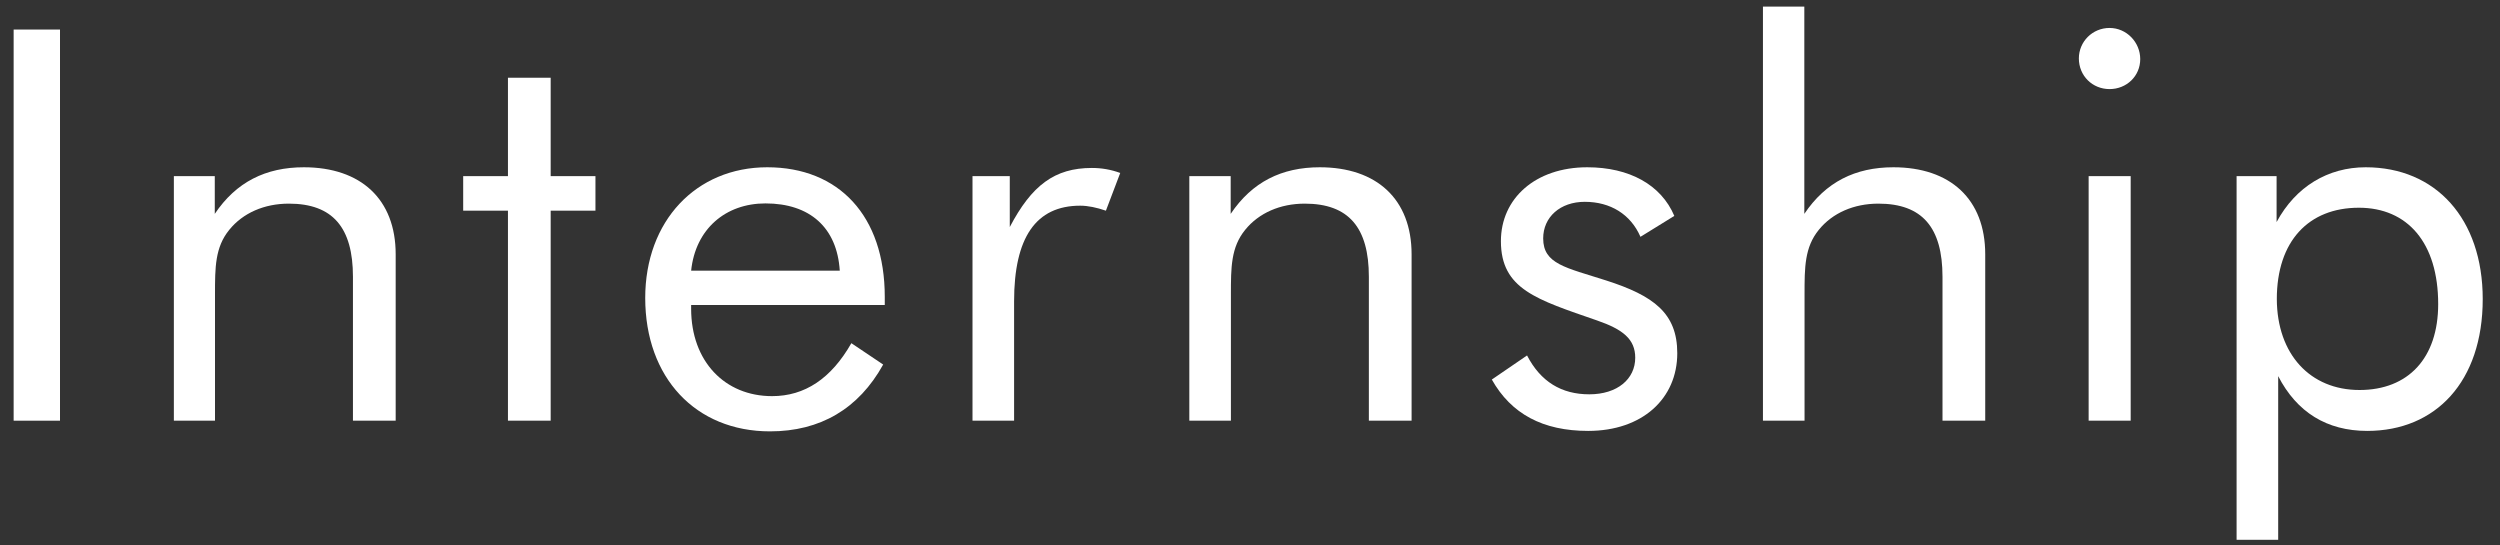 <?xml version="1.0" encoding="utf-8"?>
<!-- Generator: Adobe Illustrator 24.0.2, SVG Export Plug-In . SVG Version: 6.00 Build 0)  -->
<svg version="1.1" id="d" xmlns="http://www.w3.org/2000/svg" xmlns:xlink="http://www.w3.org/1999/xlink" x="0px" y="0px"
	 viewBox="0 0 110 24" style="enable-background:new 0 0 110 24;" xml:space="preserve">
<rect x="0" y="0" width="110" height="24" fill="#333333" stroke="none"/>
<style type="text/css">
	.st0{fill:#FFFFFF;}
</style>
<g>
	<path class="st0" d="M0.6,1.3h2.04v17.21H0.6V1.3z"/>
	<path class="st0" d="M7.65,7.75h1.8v1.66c0.94-1.4,2.24-2.05,3.92-2.05c2.5,0,4.04,1.4,4.04,3.83v7.32h-1.88v-6.33
		c0-2.17-0.89-3.22-2.82-3.22c-1.08,0-2.02,0.41-2.62,1.15c-0.63,0.77-0.63,1.66-0.63,2.84v5.56H7.65V7.75z"/>
	<path class="st0" d="M20.38,9.27V7.75h1.97V3.42h1.88v4.33h1.97v1.52h-1.97v9.24h-1.88V9.27H20.38z"/>
	<path class="st0" d="M30.41,13.41c0,0.05,0,0.12,0,0.17c0,2.33,1.49,3.85,3.56,3.85c1.44,0,2.6-0.77,3.49-2.33l1.4,0.94
		c-1.08,1.95-2.77,2.94-4.98,2.94c-3.27,0-5.49-2.36-5.49-5.87c0-3.39,2.24-5.75,5.37-5.75c3.15,0,5.17,2.14,5.17,5.7
		c0,0.12,0,0.24,0,0.36H30.41z M33.68,8.95c-1.76,0-3.08,1.13-3.27,2.96h6.54C36.83,10.01,35.63,8.95,33.68,8.95z"/>
	<path class="st0" d="M42.79,7.75h1.64v2.24c0.96-1.83,1.97-2.6,3.61-2.6c0.43,0,0.84,0.07,1.25,0.22l-0.63,1.66
		c-0.41-0.14-0.79-0.22-1.13-0.22c-1.95,0-2.91,1.4-2.91,4.21v5.25h-1.83V7.75z"/>
	<path class="st0" d="M52.35,7.75h1.8v1.66c0.94-1.4,2.24-2.05,3.92-2.05c2.5,0,4.04,1.4,4.04,3.83v7.32h-1.88v-6.33
		c0-2.17-0.89-3.22-2.82-3.22c-1.08,0-2.02,0.41-2.62,1.15c-0.63,0.77-0.63,1.66-0.63,2.84v5.56h-1.83V7.75z"/>
	<path class="st0" d="M67.19,15.64c0.6,1.16,1.52,1.71,2.74,1.71c1.23,0,2.02-0.67,2.02-1.61c0-0.82-0.55-1.25-1.68-1.64
		c-2.65-0.92-4.23-1.37-4.23-3.49c0-1.88,1.52-3.25,3.8-3.25c1.85,0,3.25,0.77,3.83,2.14l-1.49,0.92c-0.43-0.99-1.32-1.54-2.45-1.54
		c-1.08,0-1.83,0.67-1.83,1.61c0,1.13,0.99,1.28,2.77,1.85c2.09,0.67,3.13,1.44,3.13,3.2c0,2-1.54,3.42-3.92,3.42
		c-2,0-3.39-0.75-4.24-2.26L67.19,15.64z"/>
	<path class="st0" d="M77.59,0.29h1.8v9.12c0.94-1.4,2.24-2.05,3.92-2.05c2.5,0,4.04,1.4,4.04,3.83v7.32h-1.88v-6.33
		c0-2.17-0.89-3.22-2.82-3.22c-1.08,0-2.02,0.41-2.62,1.15c-0.63,0.77-0.63,1.66-0.63,2.84v5.56h-1.83V0.29z"/>
	<path class="st0" d="M92.82,1.23c0.75,0,1.35,0.63,1.35,1.37c0,0.75-0.6,1.32-1.35,1.32s-1.35-0.58-1.35-1.35
		C91.47,1.83,92.07,1.23,92.82,1.23z M91.9,7.75h1.85v10.76H91.9V7.75z"/>
	<path class="st0" d="M98.41,7.75h1.76v2.02c0.84-1.56,2.26-2.41,3.92-2.41c3.08,0,5.15,2.26,5.15,5.8c0,3.63-2.07,5.8-5.08,5.8
		c-1.78,0-3.1-0.82-3.92-2.41v7.2h-1.83V7.75z M103.82,17.16c2.14,0,3.46-1.4,3.46-3.78c0-2.7-1.35-4.24-3.49-4.24
		c-2.21,0-3.61,1.47-3.61,4.02C100.19,15.59,101.65,17.16,103.82,17.16z"/>
</g>
</svg>
